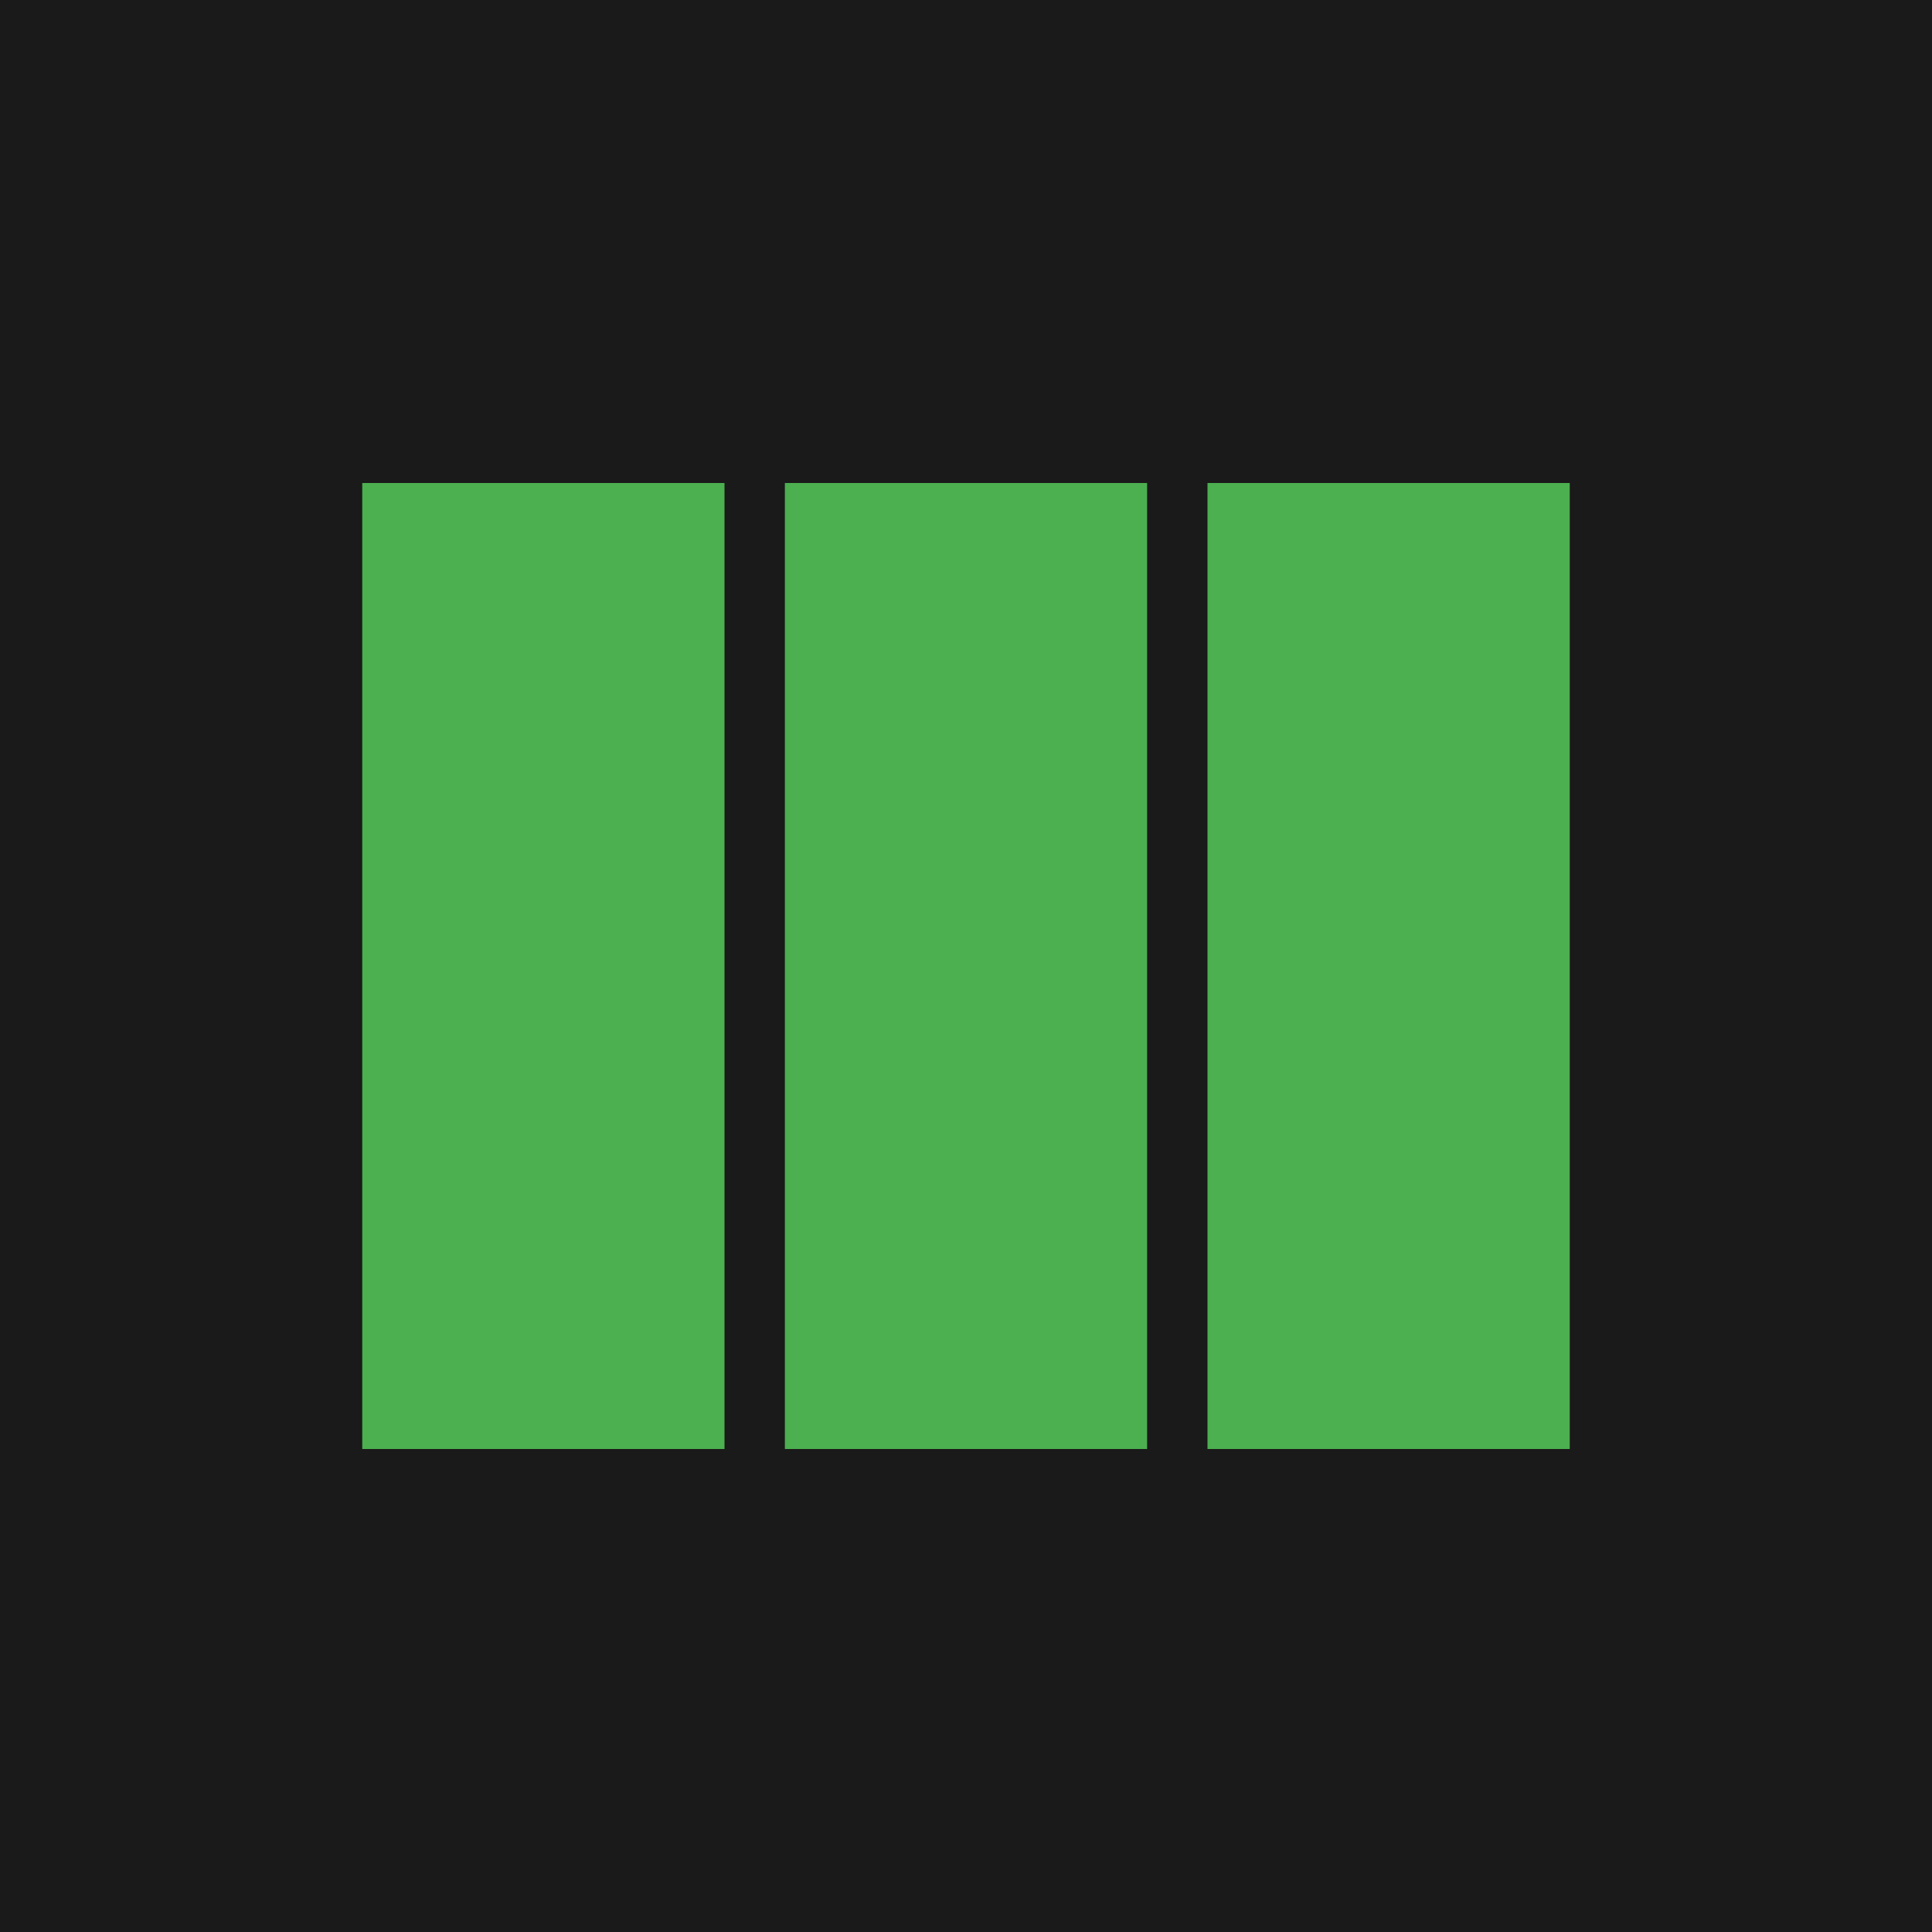 <?xml version="1.0" encoding="UTF-8"?>
<svg width="32" height="32" viewBox="0 0 32 32" fill="none" xmlns="http://www.w3.org/2000/svg">
  <rect width="32" height="32" fill="#1A1A1A"/>
  <rect x="6" y="8" width="6" height="16" fill="#4CAF50"/>
  <rect x="13" y="8" width="6" height="16" fill="#4CAF50"/>
  <rect x="20" y="8" width="6" height="16" fill="#4CAF50"/>
</svg>
